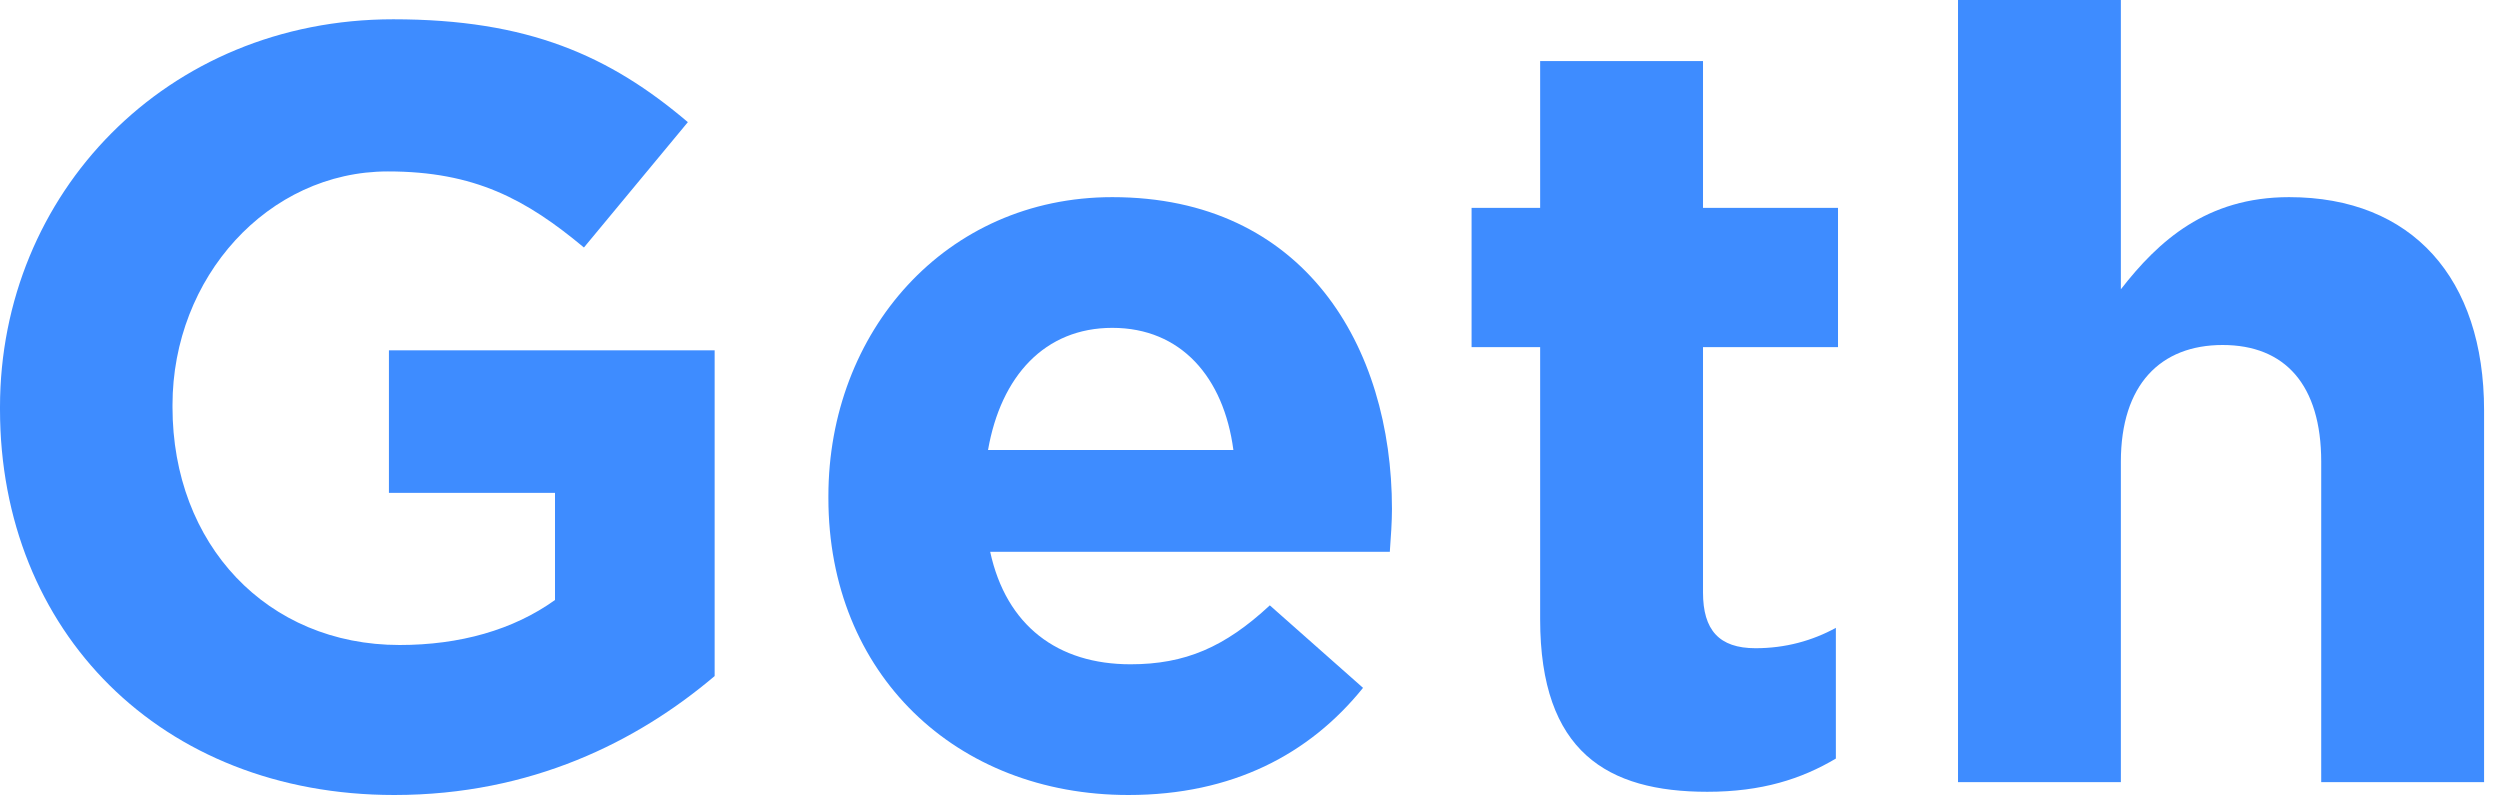 <svg width="84" height="27" viewBox="0 0 84 27" fill="none" xmlns="http://www.w3.org/2000/svg">
<path d="M65.789 26.28V0H71.261V9.72C72.521 8.1 74.141 6.624 76.913 6.624C81.053 6.624 83.465 9.36 83.465 13.788V26.28H77.993V15.516C77.993 12.924 76.769 11.592 74.681 11.592C72.593 11.592 71.261 12.924 71.261 15.516V26.28H65.789Z" fill="#3E8CFF"/>
<path d="M57.365 26.604C54.017 26.604 51.749 25.272 51.749 20.808V11.664H49.445V6.984H51.749V2.052H57.221V6.984H61.757V11.664H57.221V19.908C57.221 21.168 57.761 21.78 58.985 21.78C59.993 21.78 60.893 21.528 61.685 21.096V25.488C60.533 26.172 59.201 26.604 57.365 26.604Z" fill="#3E8CFF"/>
<path d="M37.914 26.712C32.118 26.712 27.834 22.644 27.834 16.74V16.668C27.834 11.16 31.758 6.624 37.374 6.624C43.818 6.624 46.77 11.628 46.77 17.1C46.77 17.532 46.734 18.036 46.698 18.54H33.27C33.81 21.024 35.538 22.32 37.986 22.32C39.822 22.32 41.154 21.744 42.666 20.34L45.798 23.112C43.998 25.344 41.406 26.712 37.914 26.712ZM33.198 15.12H41.442C41.118 12.672 39.678 11.016 37.374 11.016C35.106 11.016 33.63 12.636 33.198 15.12Z" fill="#3E8CFF"/>
<path d="M13.248 26.712C5.4 26.712 0 21.204 0 13.752V13.68C0 6.516 5.58 0.648 13.212 0.648C17.748 0.648 20.484 1.872 23.112 4.104L19.62 8.316C17.676 6.696 15.948 5.76 13.032 5.76C9 5.76 5.796 9.324 5.796 13.608V13.68C5.796 18.288 8.964 21.672 13.428 21.672C15.444 21.672 17.244 21.168 18.648 20.16V16.56H13.068V11.772H24.012V22.716C21.42 24.912 17.856 26.712 13.248 26.712Z" fill="#3E8CFF"/>
</svg>
